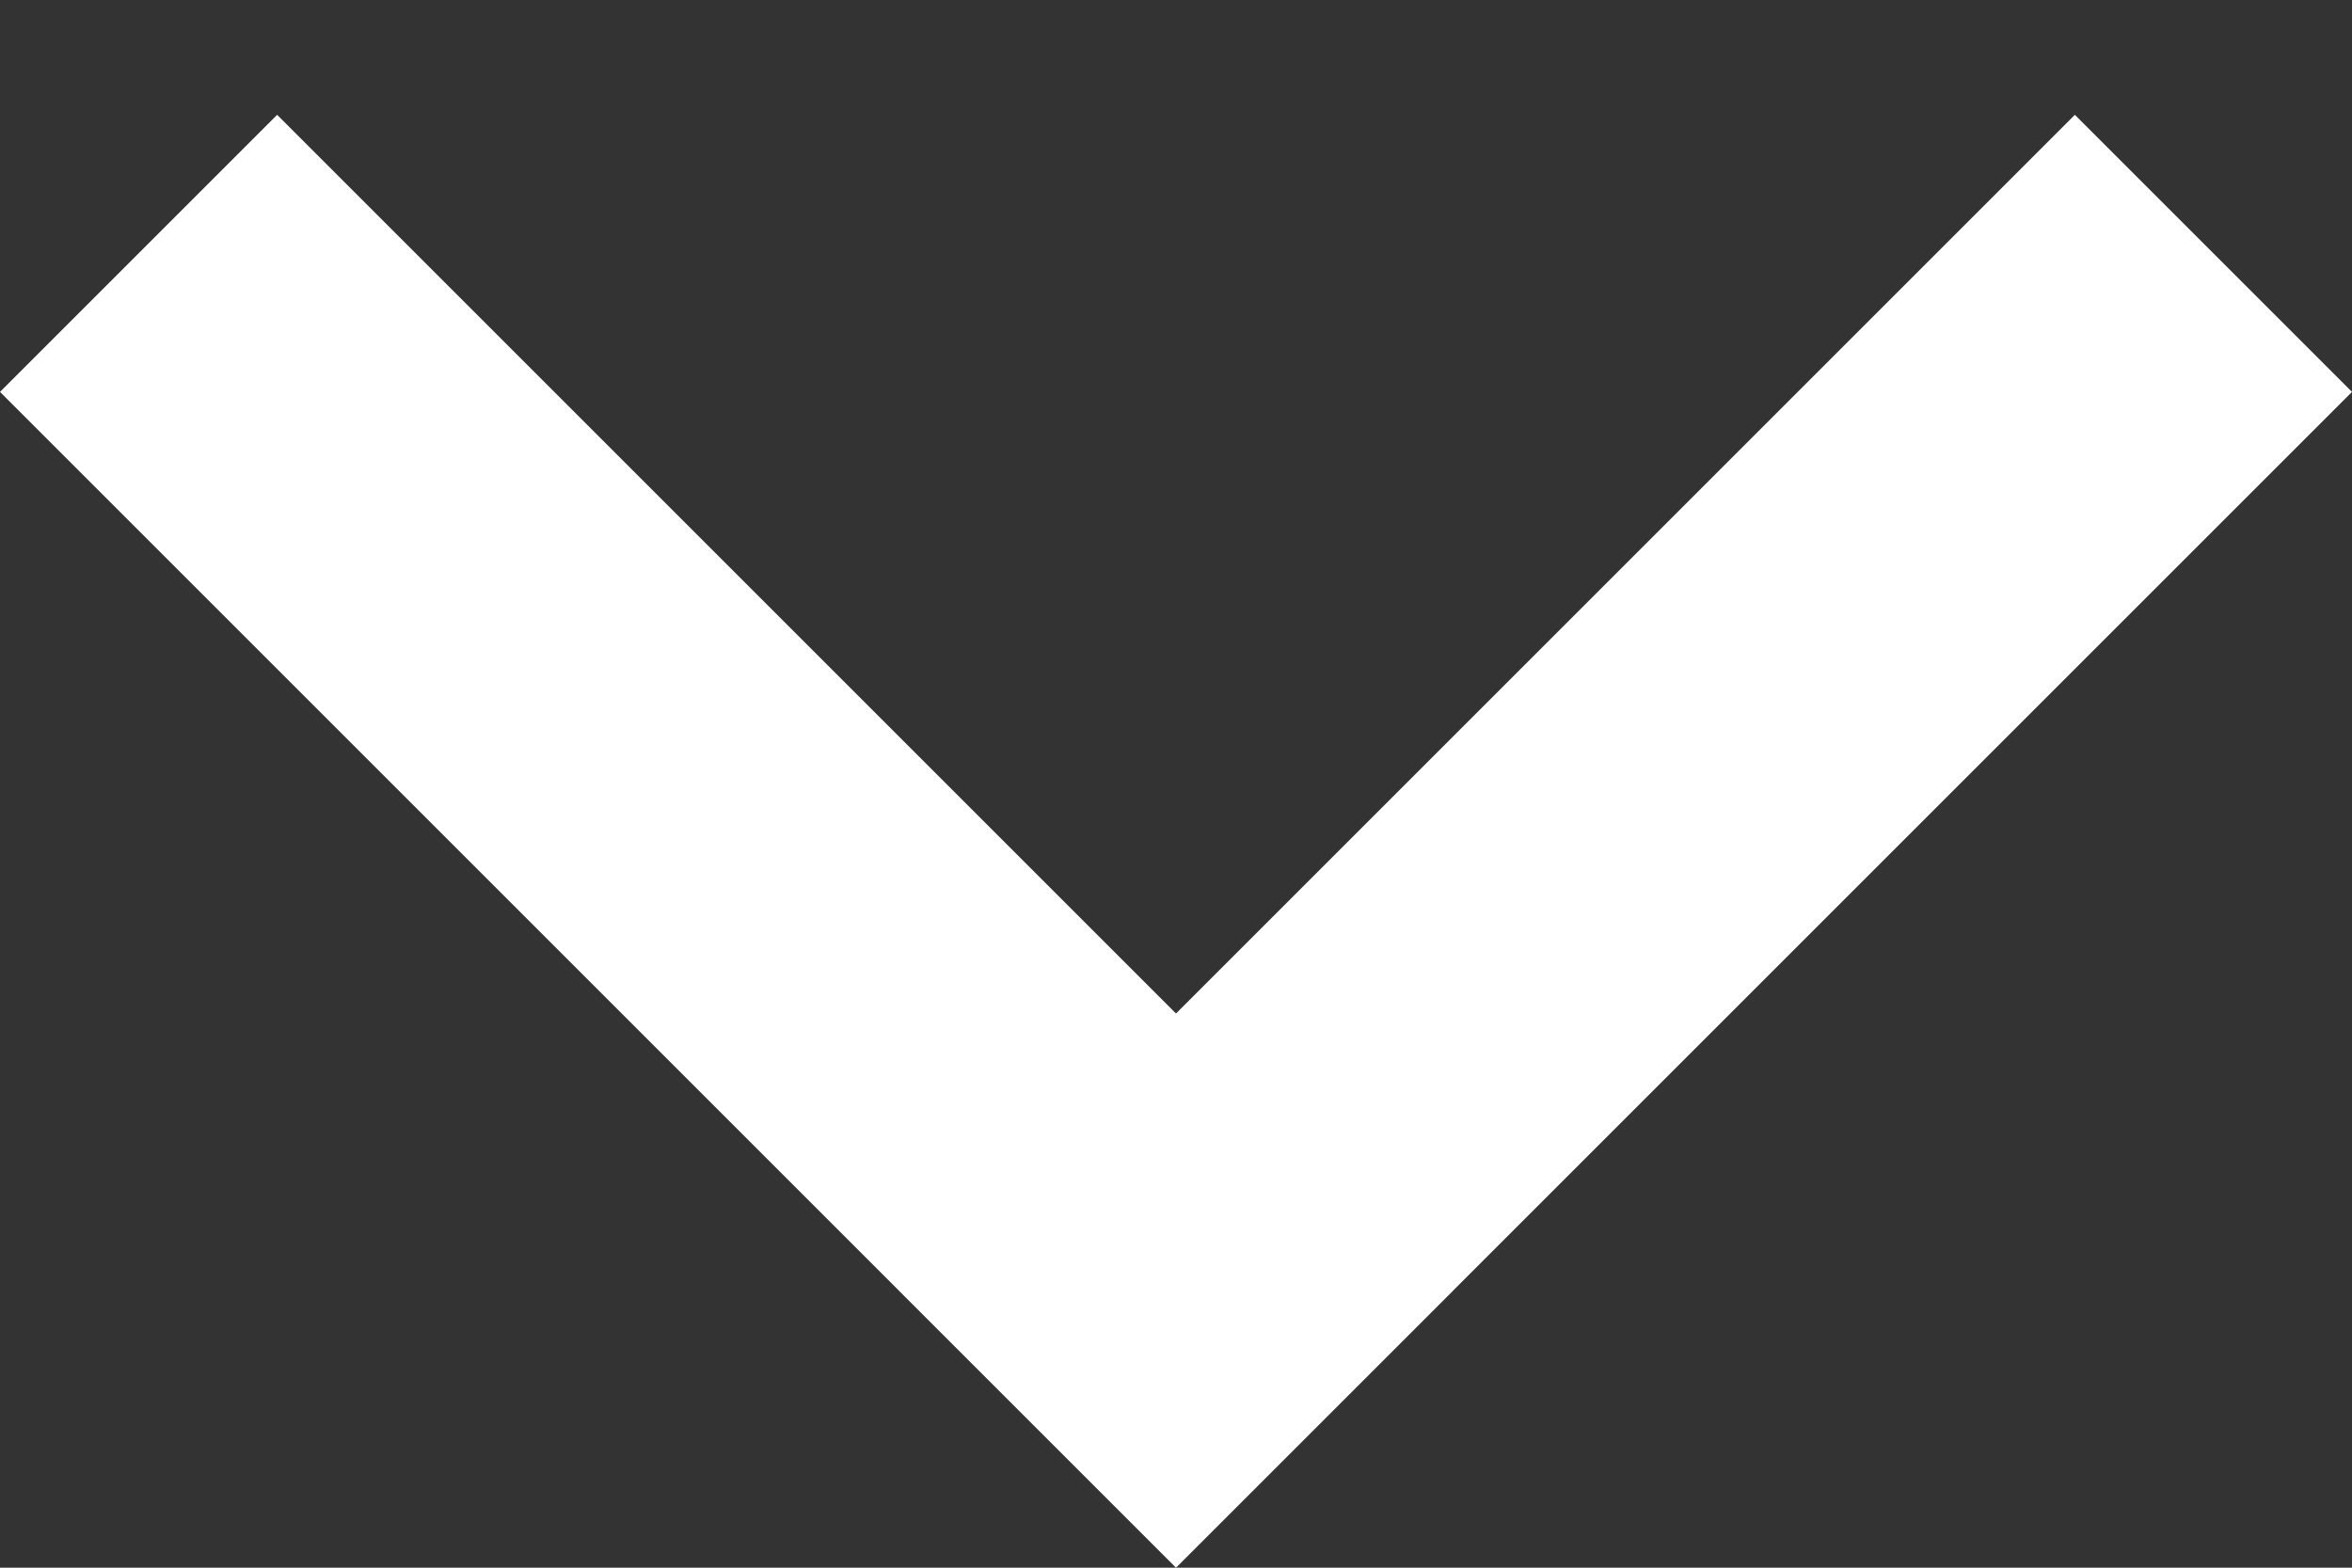 <svg width="12" height="8" viewBox="0 0 12 8" fill="none" xmlns="http://www.w3.org/2000/svg">
<rect x="0" y="0" width="12" height="8" fill="#333333" stroke="none"/>
<line y1="-1" x2="8.485" y2="-1" transform="matrix(-0.707 0.707 0.707 0.707 12 2)" stroke="white" stroke-width="2"/>
<line y1="-1" x2="8.485" y2="-1" transform="matrix(0.707 0.707 -0.707 0.707 0 2)" stroke="white" stroke-width="2"/>
</svg>
